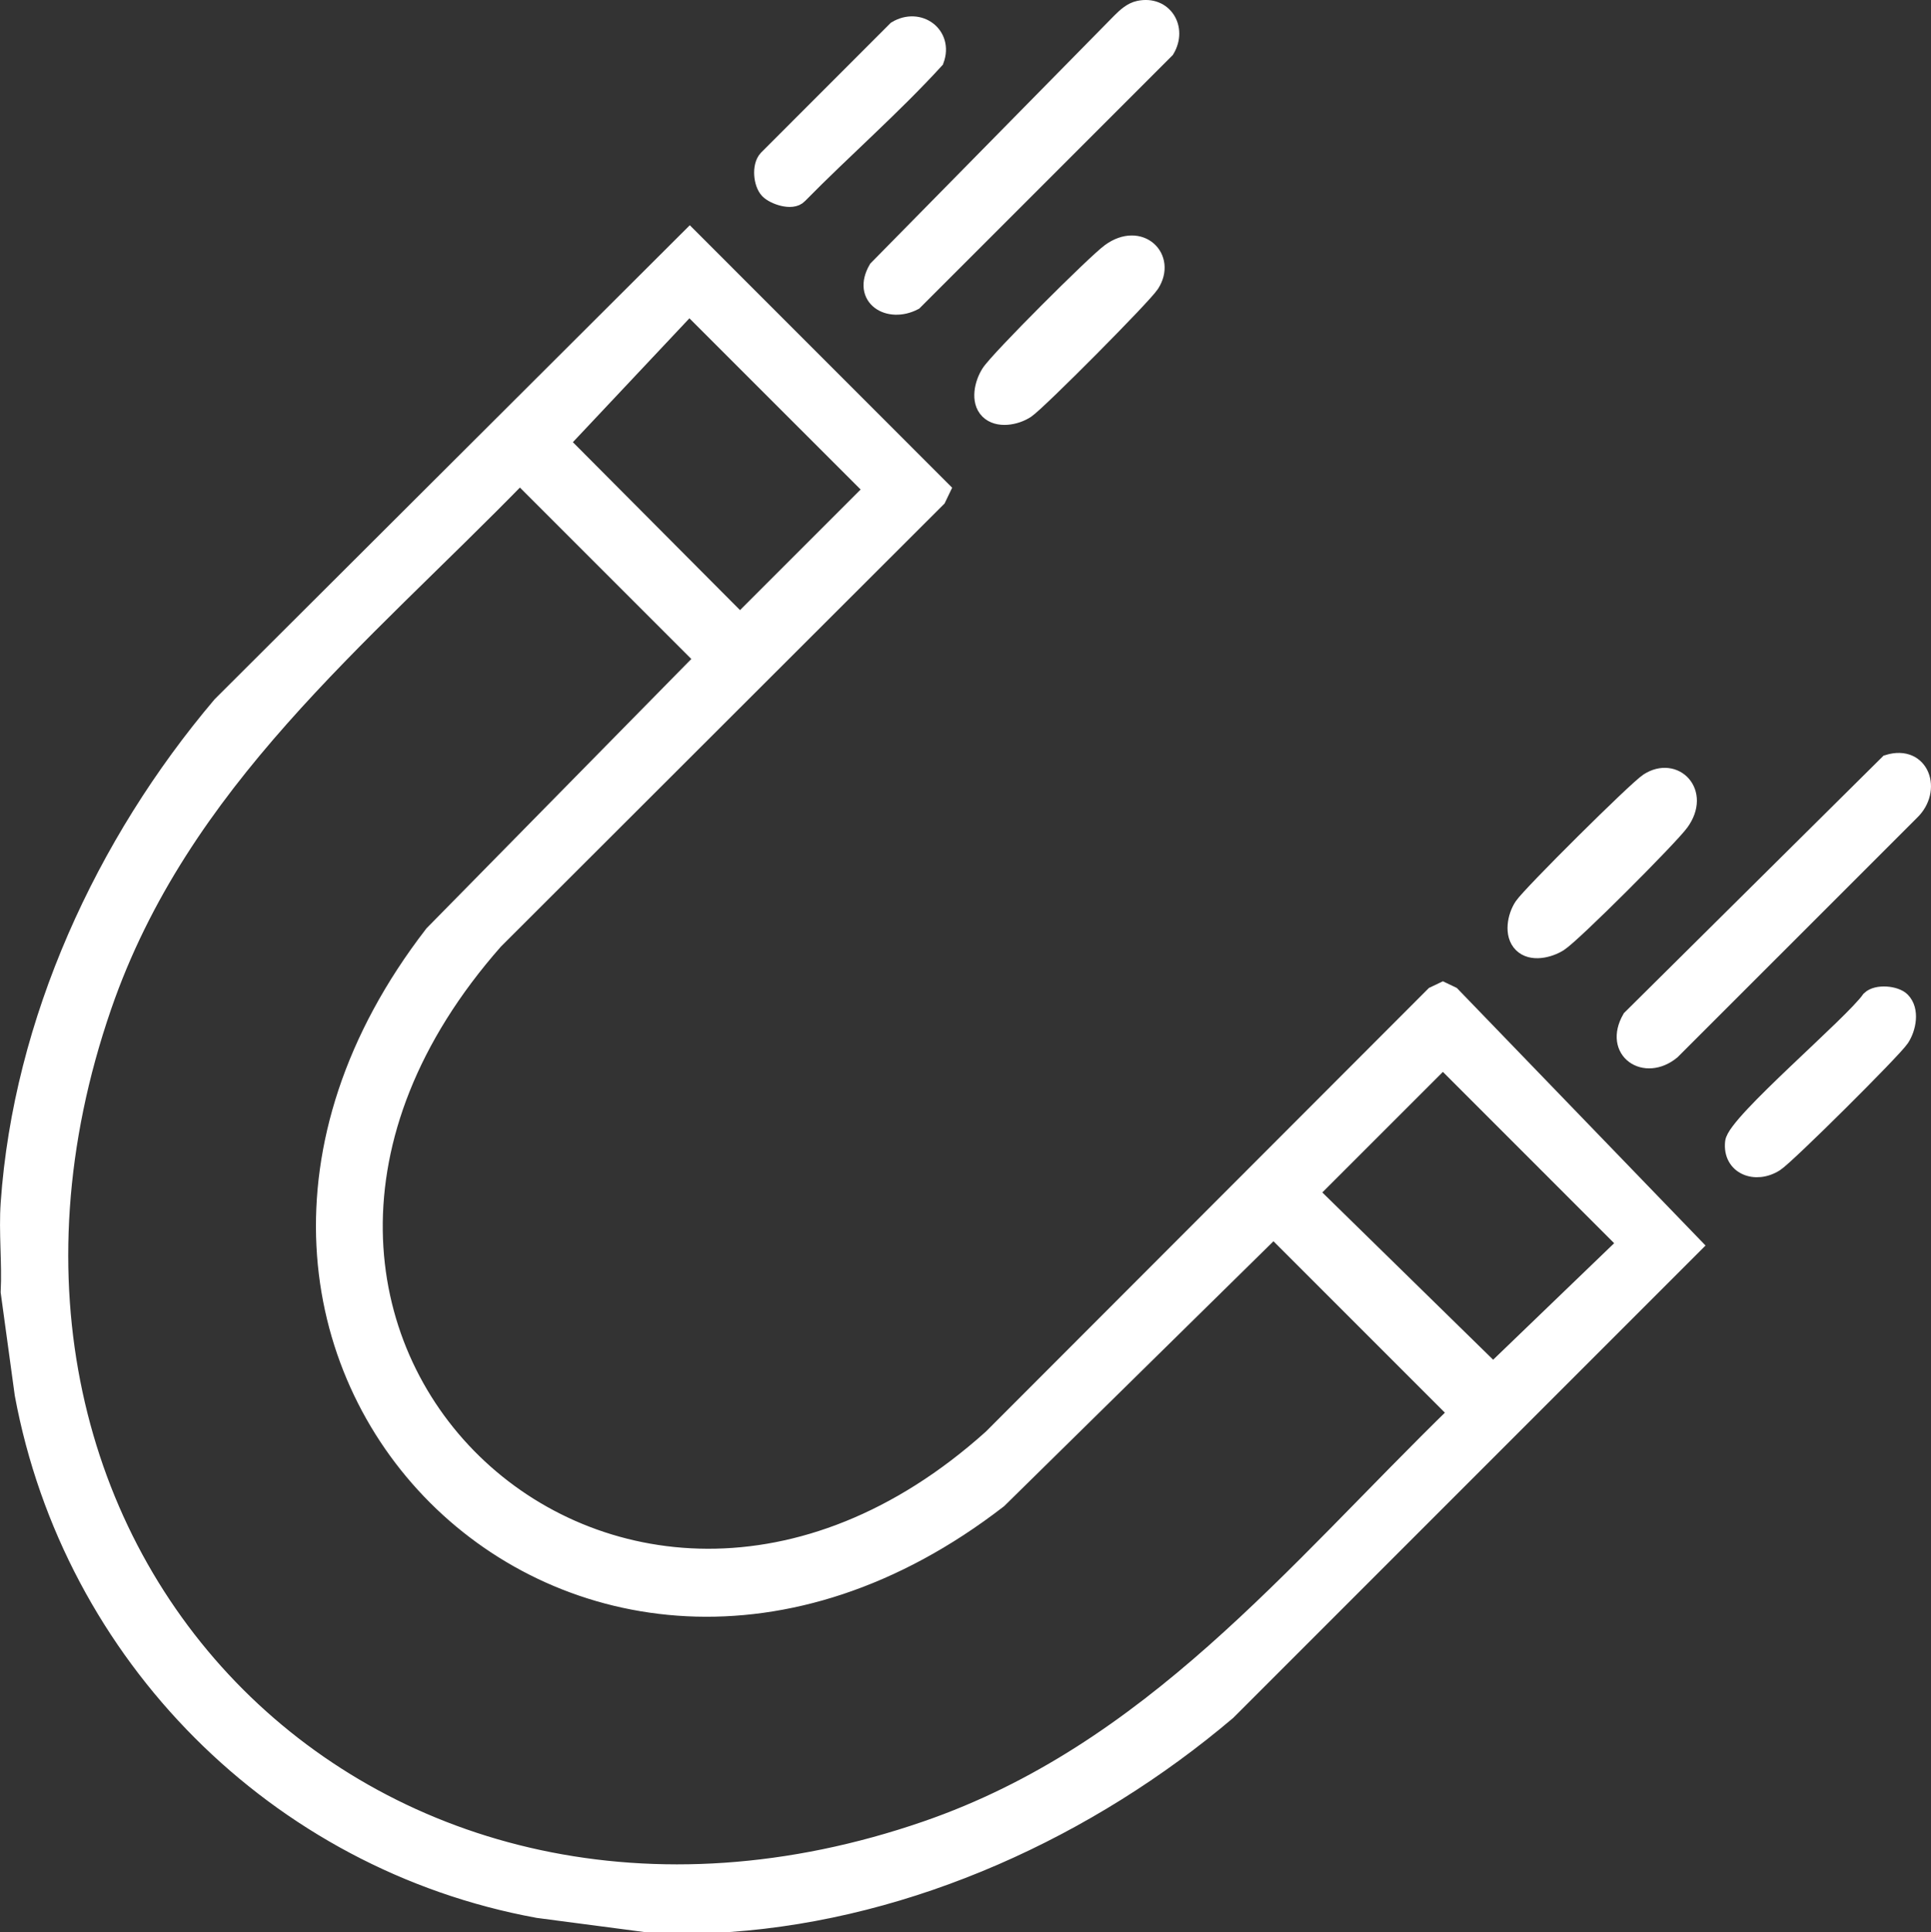 <?xml version="1.0" encoding="utf-8"?>
<!-- Generator: Adobe Illustrator 16.0.0, SVG Export Plug-In . SVG Version: 6.00 Build 0)  -->
<!DOCTYPE svg PUBLIC "-//W3C//DTD SVG 1.1//EN" "http://www.w3.org/Graphics/SVG/1.1/DTD/svg11.dtd">
<svg version="1.1" id="Layer_1" xmlns="http://www.w3.org/2000/svg" xmlns:xlink="http://www.w3.org/1999/xlink" x="0px" y="0px"
	 width="53.816px" height="53.838px" viewBox="0 0 53.816 53.838" enable-background="new 0 0 53.816 53.838" xml:space="preserve">
<rect x="0" y="0" width="53.816" height="53.838" fill="#333333" stroke="none"/>
<path fill="#FFFFFF" d="M20.329,53.588h-2.36l-2.974-0.391C7.714,51.865,2.01,46.117,0.66,38.857l-0.391-2.854
	c0.041-0.816-0.057-1.664,0-2.479c0.354-5.055,2.635-10.021,5.897-13.869L19.224,6.63l7.01,7.012l-0.116,0.242l-12.34,12.323
	c-9.615,10.904,3.409,23.269,13.869,13.869l12.324-12.339l0.242-0.115l0.24,0.115l6.729,6.968L34.198,47.689
	C30.352,50.951,25.385,53.232,20.329,53.588 M19.208,8.511l-3.59,3.816l5.006,5.029l3.715-3.715L19.208,8.511z M14.488,13.231
	c-4.467,4.586-9.46,8.535-11.626,14.807c-5.298,15.343,7.608,28.253,22.957,22.955c6.266-2.164,10.221-7.16,14.805-11.625
	l-5.131-5.131l-7.674,7.547c-11.705,9.049-24.797-4.027-15.746-15.748l7.546-7.674L14.488,13.231z M40.213,29.516l-3.716,3.715
	l5.115,5.008l3.731-3.592L40.213,29.516z"/>
<path fill="none" stroke="#FFFFFF" stroke-width="0.5" stroke-miterlimit="10" d="M20.329,53.588h-2.36l-2.974-0.391
	C7.714,51.865,2.01,46.117,0.66,38.857l-0.391-2.854c0.041-0.816-0.057-1.664,0-2.479c0.354-5.055,2.635-10.021,5.897-13.869
	L19.224,6.63l7.01,7.012l-0.116,0.242l-12.34,12.323c-9.615,10.904,3.409,23.269,13.869,13.869l12.324-12.339l0.242-0.115
	l0.24,0.115l6.729,6.968L34.198,47.689C30.352,50.951,25.385,53.232,20.329,53.588z M19.208,8.511l-3.59,3.816l5.006,5.029
	l3.715-3.715L19.208,8.511z M14.488,13.231c-4.467,4.586-9.46,8.535-11.626,14.807c-5.298,15.343,7.608,28.253,22.957,22.955
	c6.266-2.164,10.221-7.16,14.805-11.625l-5.131-5.131l-7.674,7.547c-11.705,9.049-24.797-4.027-15.746-15.748l7.546-7.674
	L14.488,13.231z M40.213,29.516l-3.716,3.715l5.115,5.008l3.731-3.592L40.213,29.516z"/>
<path fill="#FFFFFF" d="M52.627,21.277c0.906-0.274,1.241,0.742,0.625,1.333l-6.668,6.667c-0.734,0.605-1.642,0.004-1.127-0.891
	L52.627,21.277z"/>
<path fill="none" stroke="#FFFFFF" stroke-width="0.5" stroke-miterlimit="10" d="M52.627,21.277
	c0.906-0.274,1.241,0.742,0.625,1.333l-6.668,6.667c-0.734,0.605-1.642,0.004-1.127-0.891L52.627,21.277z"/>
<path fill="#FFFFFF" d="M31.744,0.27c0.688-0.146,1.092,0.523,0.745,1.106l-7.021,7.021c-0.693,0.359-1.473-0.106-1.015-0.897
	L31.242,0.6C31.38,0.462,31.547,0.311,31.744,0.27"/>
<path fill="none" stroke="#FFFFFF" stroke-width="0.5" stroke-miterlimit="10" d="M31.744,0.27c0.688-0.146,1.092,0.523,0.745,1.106
	l-7.021,7.021c-0.693,0.359-1.473-0.106-1.015-0.897L31.242,0.6C31.38,0.462,31.547,0.311,31.744,0.27z"/>
<path fill="#FFFFFF" d="M27.555,11.431c-0.259-0.259-0.146-0.742,0.037-1.029c0.24-0.379,2.94-3.074,3.352-3.373
	c0.828-0.599,1.591,0.156,1.119,0.885c-0.213,0.329-3.137,3.272-3.467,3.493C28.311,11.597,27.815,11.691,27.555,11.431"/>
<path fill="none" stroke="#FFFFFF" stroke-width="0.5" stroke-miterlimit="10" d="M27.555,11.431
	c-0.259-0.259-0.146-0.742,0.037-1.029c0.24-0.379,2.94-3.074,3.352-3.373c0.828-0.599,1.591,0.156,1.119,0.885
	c-0.213,0.329-3.137,3.272-3.467,3.493C28.311,11.597,27.815,11.691,27.555,11.431z"/>
<path fill="#FFFFFF" d="M42.424,26.299c-0.261-0.26-0.166-0.755,0.024-1.041c0.22-0.33,3.163-3.254,3.493-3.467
	c0.728-0.471,1.482,0.293,0.884,1.12c-0.298,0.411-2.994,3.11-3.373,3.352C43.166,26.446,42.682,26.559,42.424,26.299"/>
<path fill="none" stroke="#FFFFFF" stroke-width="0.5" stroke-miterlimit="10" d="M42.424,26.299
	c-0.261-0.26-0.166-0.755,0.024-1.041c0.22-0.33,3.163-3.254,3.493-3.467c0.728-0.471,1.482,0.293,0.884,1.12
	c-0.298,0.411-2.994,3.11-3.373,3.352C43.166,26.446,42.682,26.559,42.424,26.299z"/>
<path fill="#FFFFFF" d="M21.422,5.292c-0.174-0.184-0.221-0.659-0.037-0.86l3.598-3.6c0.63-0.376,1.333,0.146,1.077,0.838
	c-1.197,1.309-2.555,2.488-3.803,3.758C22.074,5.629,21.568,5.447,21.422,5.292"/>
<path fill="none" stroke="#FFFFFF" stroke-width="0.5" stroke-miterlimit="10" d="M21.422,5.292
	c-0.174-0.184-0.221-0.659-0.037-0.86l3.598-3.6c0.63-0.376,1.333,0.146,1.077,0.838c-1.197,1.309-2.555,2.488-3.803,3.758
	C22.074,5.629,21.568,5.447,21.422,5.292z"/>
<path fill="#FFFFFF" d="M52.988,27.89c0.261,0.26,0.166,0.755-0.024,1.042c-0.215,0.322-3.172,3.262-3.492,3.467
	c-0.549,0.352-1.217,0.086-1.145-0.568c0.059-0.537,3.316-3.283,3.797-3.975C52.315,27.672,52.82,27.722,52.988,27.89"/>
<path fill="none" stroke="#FFFFFF" stroke-width="0.5" stroke-miterlimit="10" d="M52.988,27.89c0.261,0.26,0.166,0.755-0.024,1.042
	c-0.215,0.322-3.172,3.262-3.492,3.467c-0.549,0.352-1.217,0.086-1.145-0.568c0.059-0.537,3.316-3.283,3.797-3.975
	C52.315,27.672,52.82,27.722,52.988,27.89z"/>
</svg>
